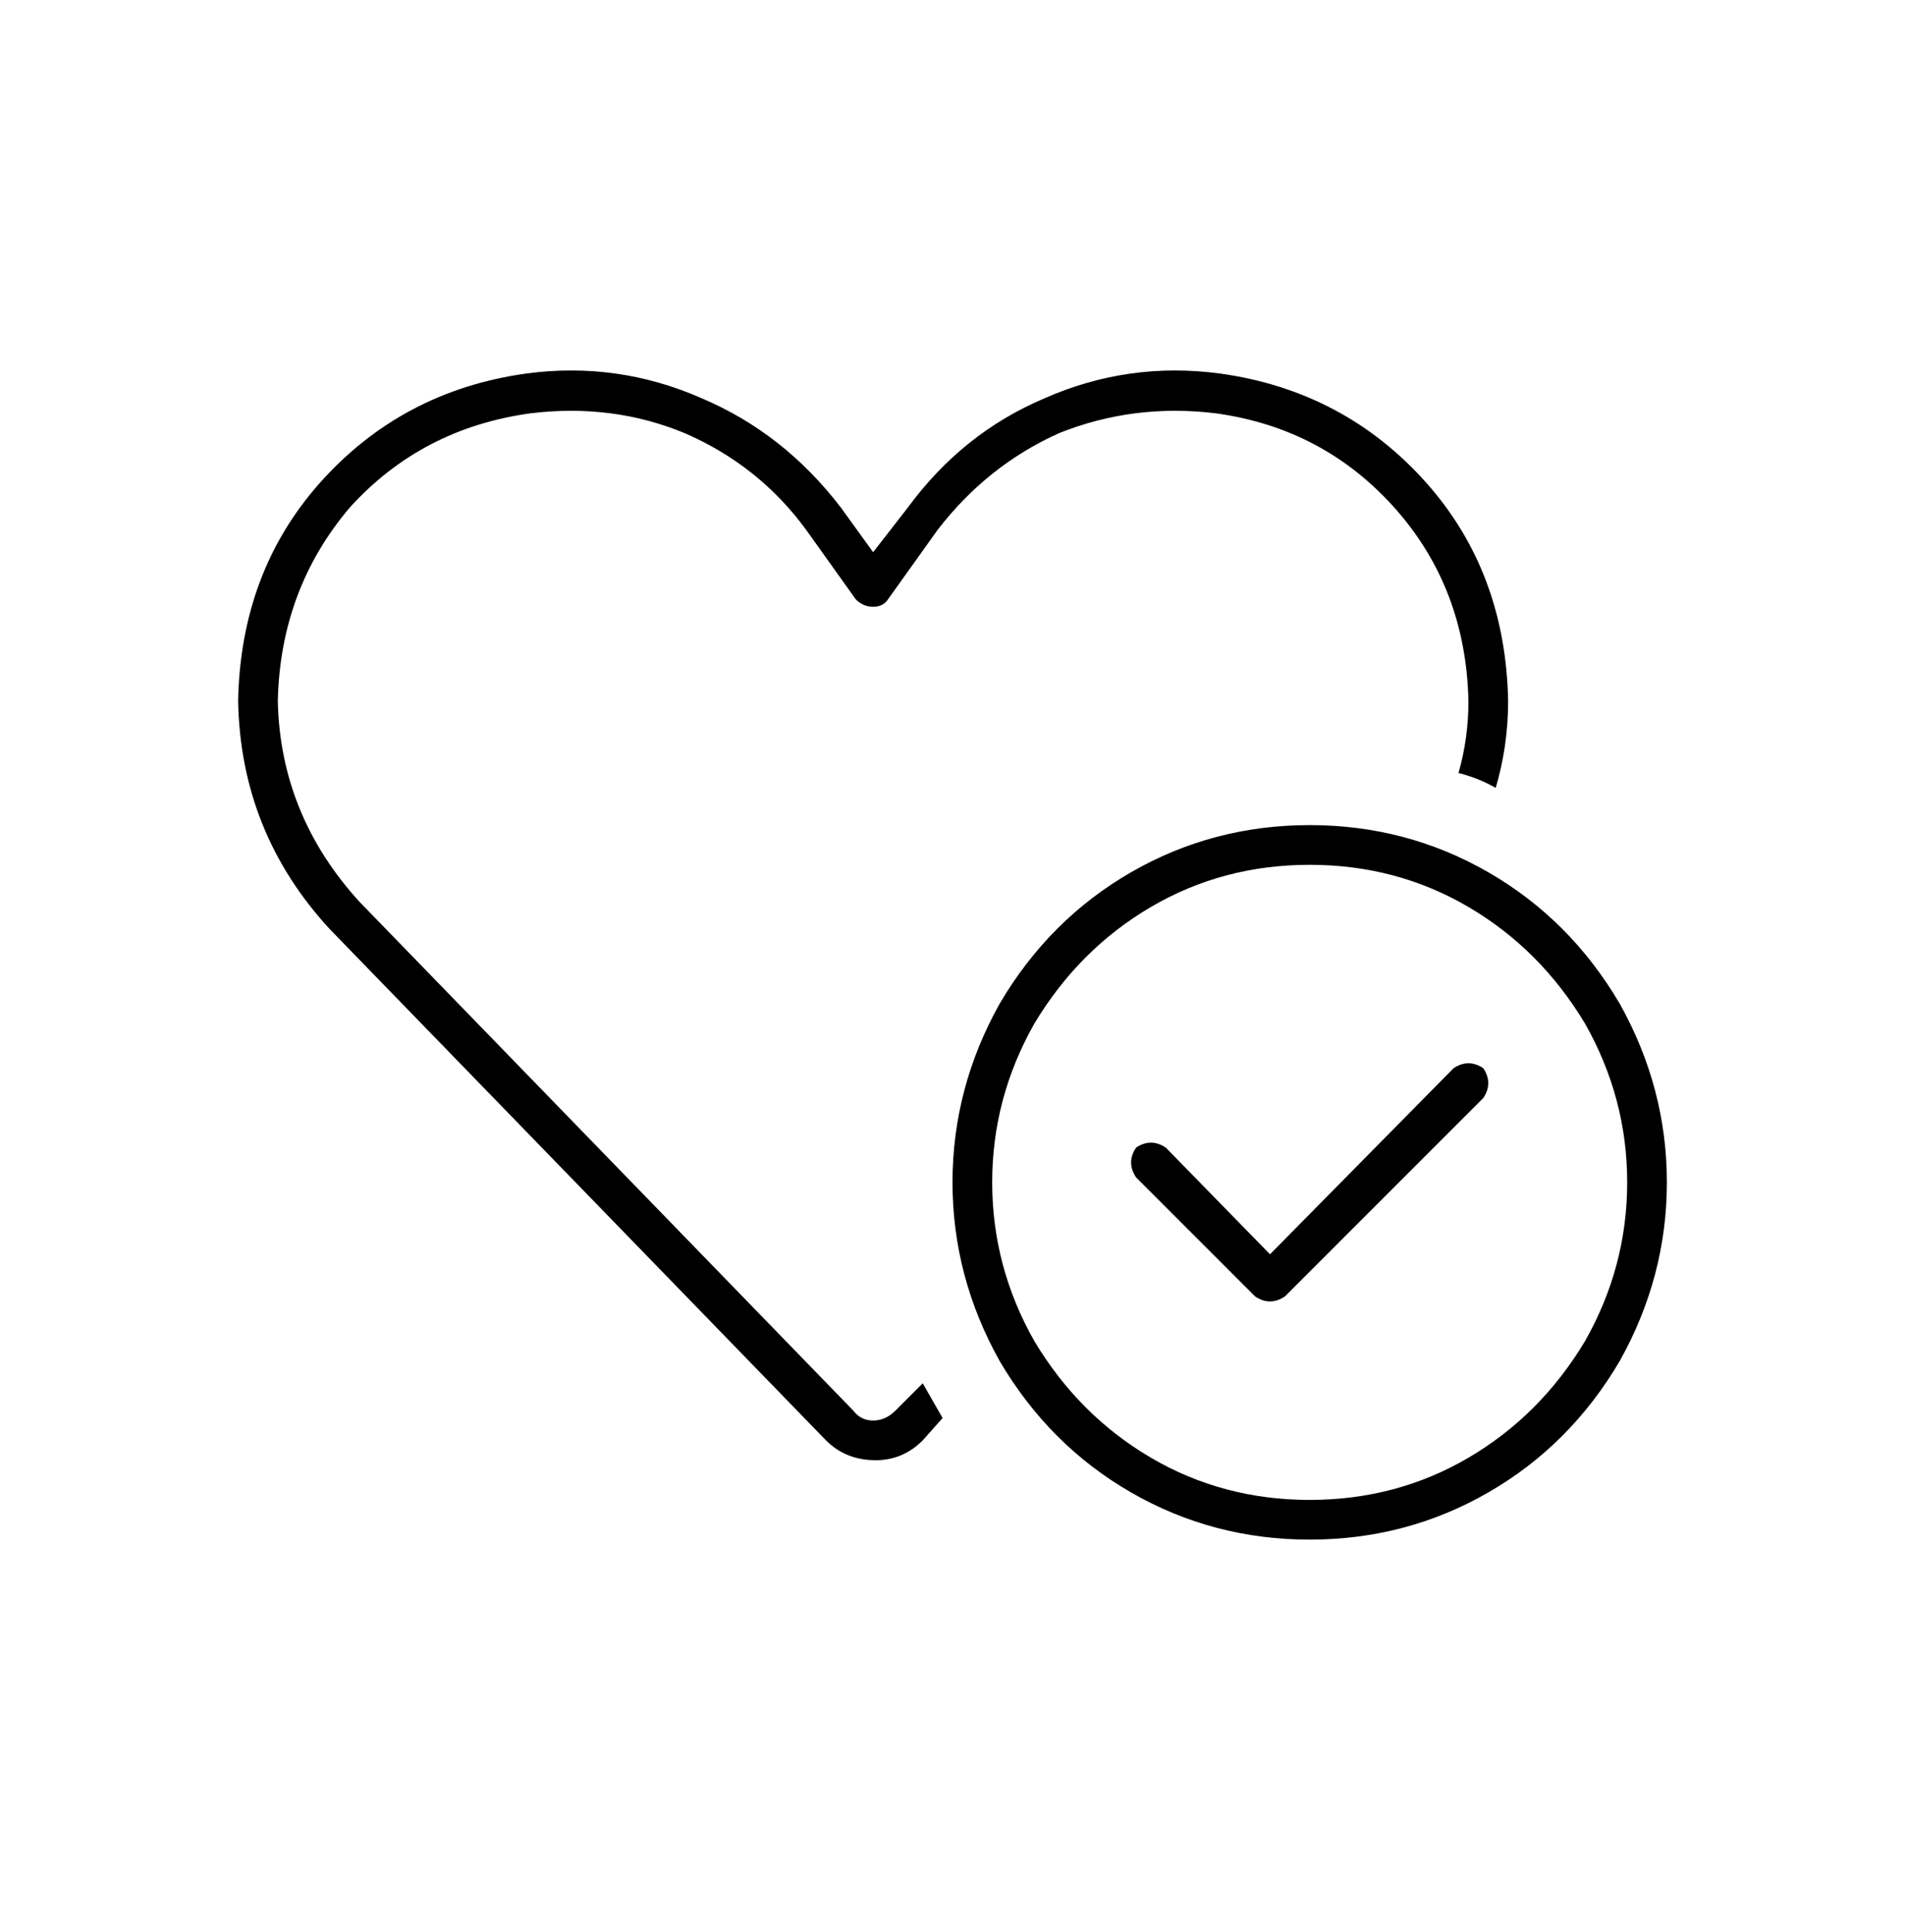 <?xml version="1.0" encoding="UTF-8"?>
<svg xmlns="http://www.w3.org/2000/svg" width="72" height="73" viewBox="0 0 72 73" fill="none">
  <path d="M45.938 15.617C43.875 15.367 41.906 15.617 40.031 16.367C38.219 17.18 36.688 18.398 35.438 20.023L33.562 22.648C33.438 22.836 33.25 22.93 33 22.93C32.75 22.93 32.531 22.836 32.344 22.648L30.469 20.023C29.281 18.398 27.75 17.18 25.875 16.367C24.062 15.617 22.125 15.367 20.062 15.617C17.312 15.992 15.031 17.18 13.219 19.18C11.469 21.242 10.562 23.68 10.5 26.492C10.562 29.367 11.594 31.898 13.594 34.086L32.25 53.305C32.438 53.555 32.688 53.68 33 53.68C33.312 53.68 33.594 53.555 33.844 53.305L34.875 52.273C35.125 52.711 35.375 53.148 35.625 53.586L34.875 54.43C34.375 54.93 33.781 55.18 33.094 55.18C32.344 55.18 31.719 54.93 31.219 54.43L12.469 35.117C10.219 32.68 9.062 29.805 9 26.492C9.062 23.242 10.094 20.492 12.094 18.242C14.156 15.93 16.75 14.555 19.875 14.117C22.188 13.805 24.406 14.117 26.531 15.055C28.594 15.93 30.344 17.305 31.781 19.18L33 20.867L34.312 19.18C35.688 17.305 37.406 15.93 39.469 15.055C41.594 14.117 43.812 13.805 46.125 14.117C49.25 14.555 51.844 15.93 53.906 18.242C55.906 20.492 56.938 23.242 57 26.492C57 27.617 56.844 28.711 56.531 29.773C56.094 29.523 55.625 29.336 55.125 29.211C55.375 28.336 55.5 27.43 55.5 26.492C55.438 23.68 54.531 21.273 52.781 19.273C50.969 17.211 48.688 15.992 45.938 15.617ZM49.5 56.68C51.688 56.68 53.688 56.148 55.5 55.086C57.312 54.023 58.781 52.555 59.906 50.68C60.969 48.805 61.5 46.805 61.5 44.68C61.5 42.555 60.969 40.555 59.906 38.68C58.781 36.805 57.312 35.336 55.5 34.273C53.688 33.211 51.688 32.68 49.5 32.68C47.312 32.68 45.312 33.211 43.5 34.273C41.688 35.336 40.219 36.805 39.094 38.68C38.031 40.555 37.5 42.555 37.5 44.68C37.5 46.805 38.031 48.805 39.094 50.68C40.219 52.555 41.688 54.023 43.5 55.086C45.312 56.148 47.312 56.68 49.5 56.68ZM49.5 31.18C51.938 31.18 54.188 31.773 56.25 32.961C58.312 34.148 59.969 35.805 61.219 37.93C62.406 40.055 63 42.305 63 44.68C63 47.055 62.406 49.305 61.219 51.43C59.969 53.555 58.312 55.211 56.25 56.398C54.188 57.586 51.938 58.18 49.5 58.18C47.062 58.18 44.812 57.586 42.75 56.398C40.688 55.211 39.031 53.555 37.781 51.43C36.594 49.305 36 47.055 36 44.68C36 42.305 36.594 40.055 37.781 37.93C39.031 35.805 40.688 34.148 42.75 32.961C44.812 31.773 47.062 31.18 49.5 31.18ZM56.062 40.367C56.312 40.742 56.312 41.117 56.062 41.492L48.562 48.992C48.188 49.242 47.812 49.242 47.438 48.992L42.938 44.492C42.688 44.117 42.688 43.742 42.938 43.367C43.312 43.117 43.688 43.117 44.062 43.367L48 47.398L54.938 40.367C55.312 40.117 55.688 40.117 56.062 40.367Z" fill="black"></path>
</svg>
